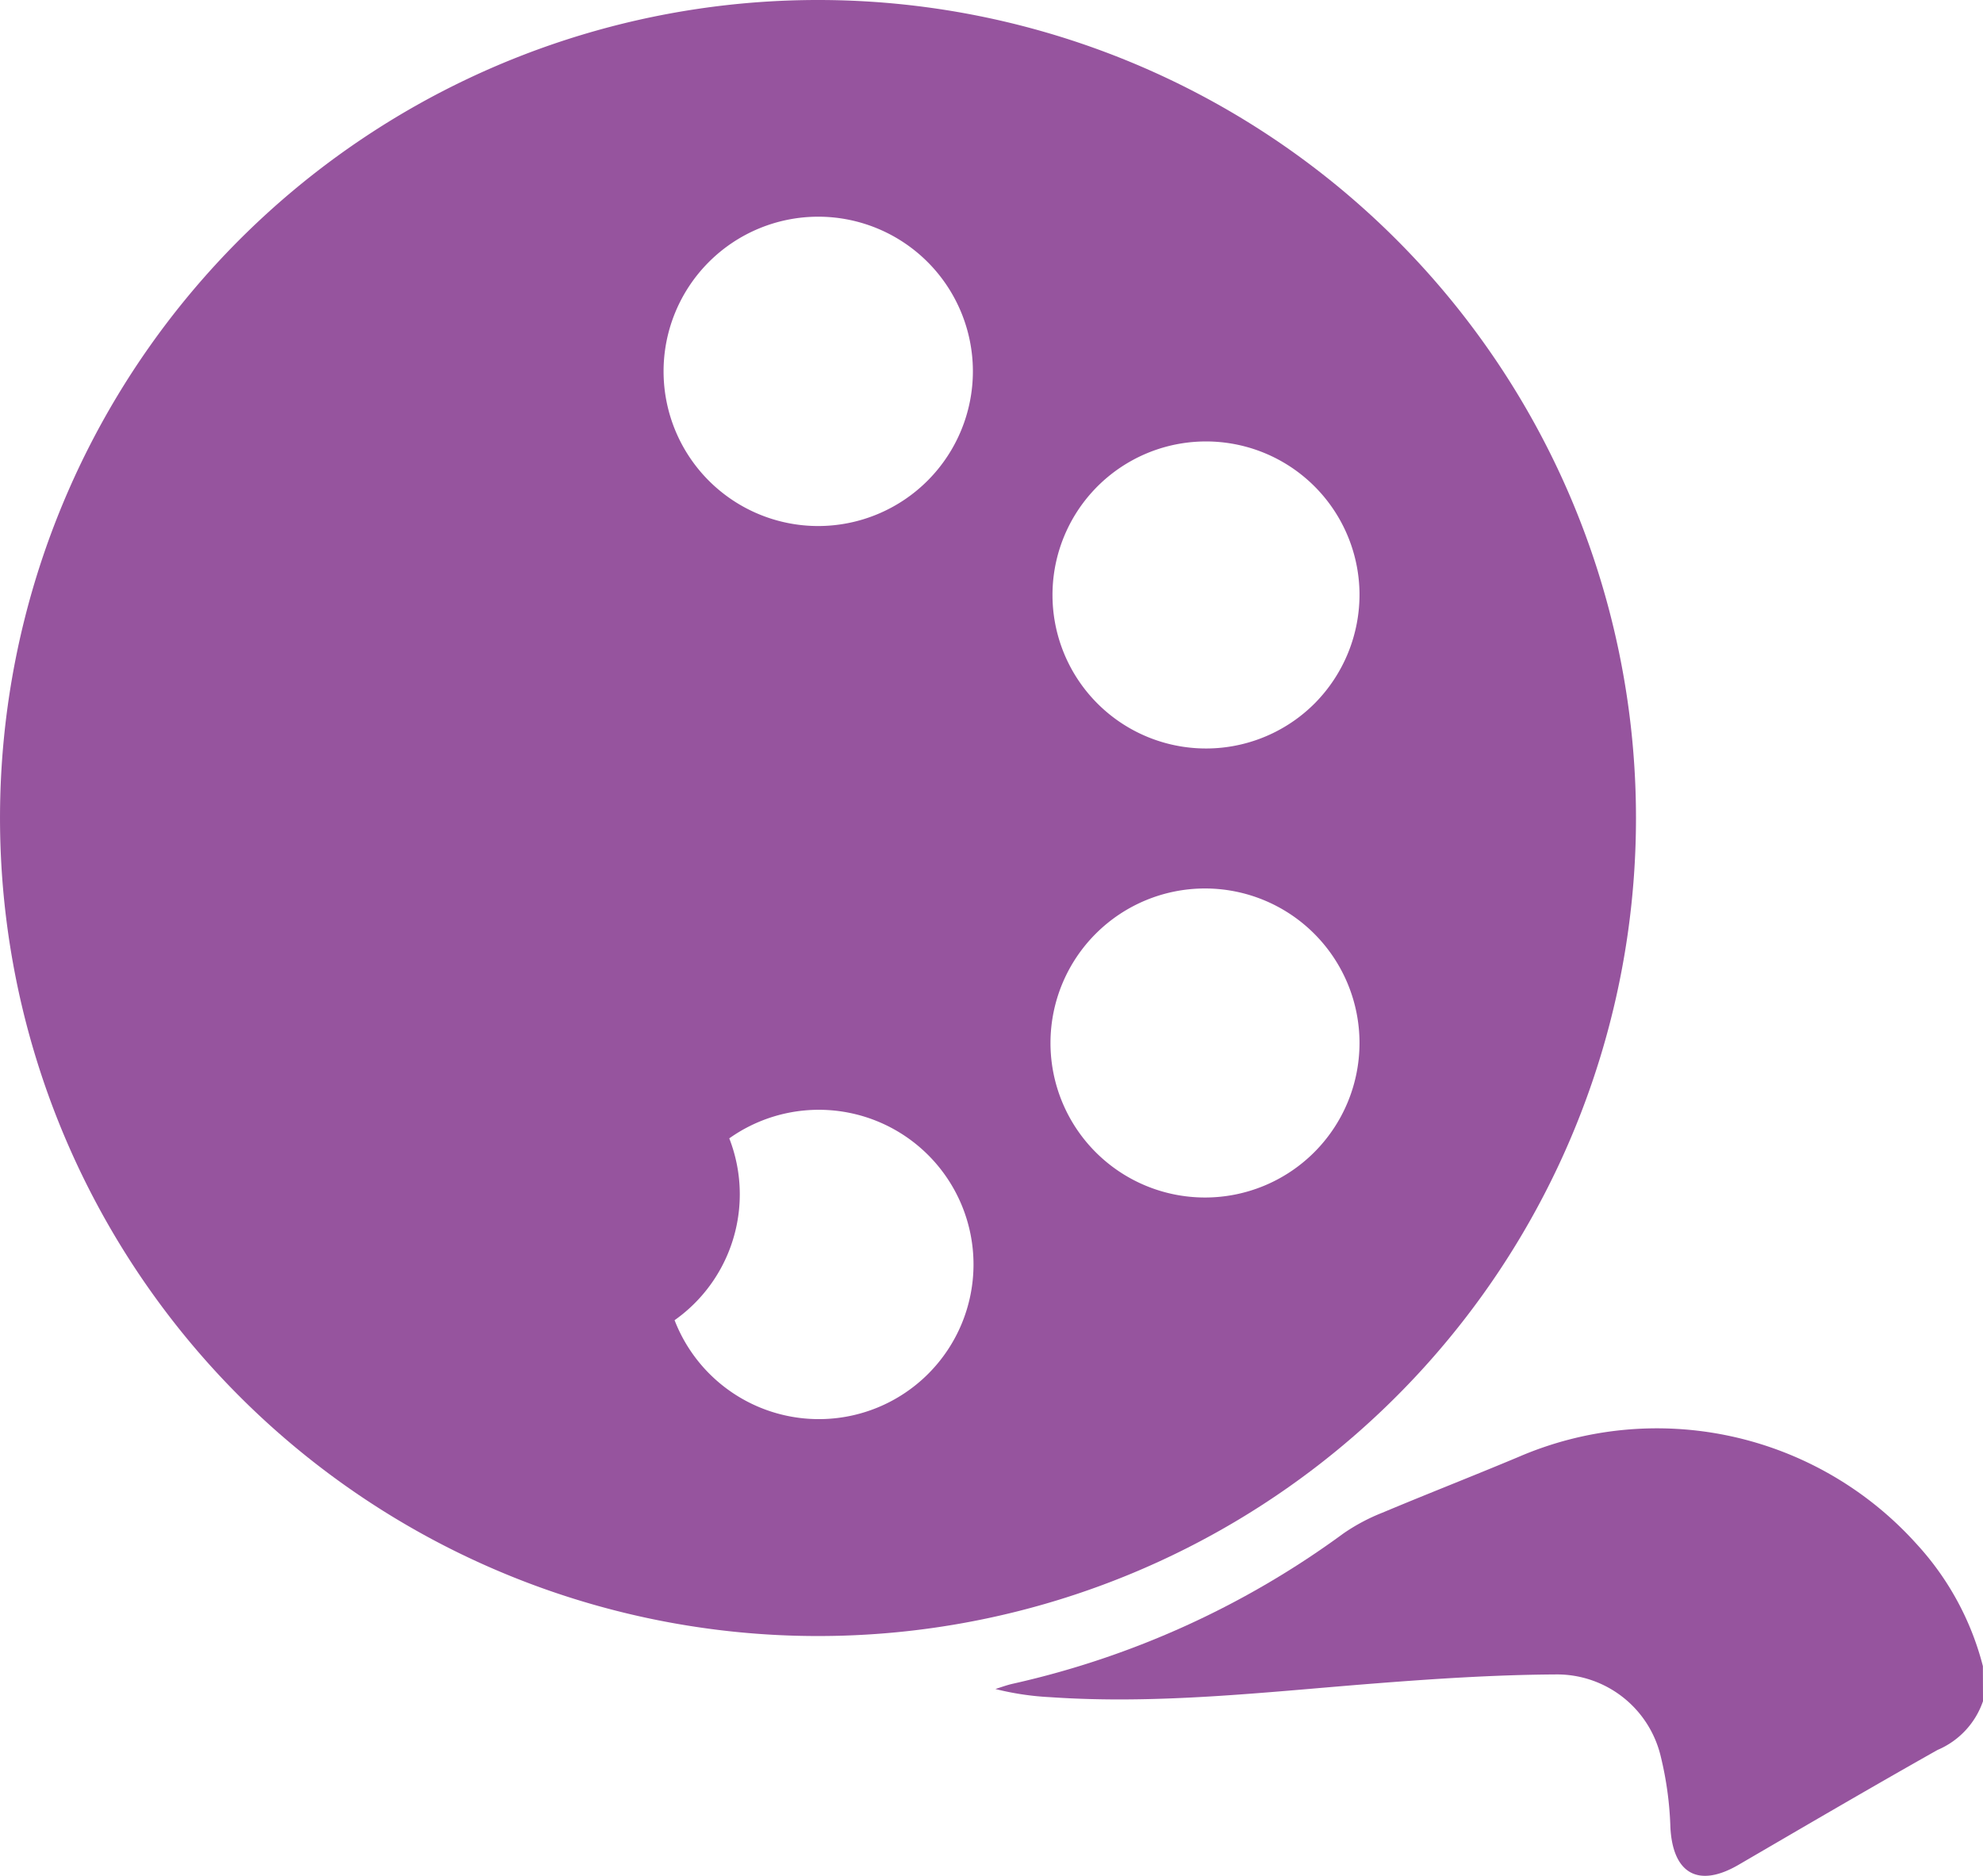 <svg viewBox="0 0 119.242 112.791" height="112.791" width="119.242" xmlns="http://www.w3.org/2000/svg"><g transform="translate(0.005 0)" id="film"><path fill="#96549e" transform="translate(-995.253 -558.002)" d="M1114.49,660.292a4.913,4.913,0,0,1-2.731,2.932c-4.017,2.264-7.991,4.592-11.983,6.917-2.42,1.4-3.942.509-4.084-2.271a20.52,20.52,0,0,0-.576-4.239,6.41,6.41,0,0,0-6.3-4.946c-3.716.021-7.418.268-11.146.562-6.415.509-12.82,1.25-19.274.805a16.882,16.882,0,0,1-3.292-.491c.353-.11.707-.244,1.084-.325a53.286,53.286,0,0,0,19.85-9.033,11.659,11.659,0,0,1,2.335-1.243c2.713-1.138,5.454-2.208,8.167-3.345a21,21,0,0,1,23.944,5.214,17.124,17.124,0,0,1,4,7.358Z" data-name="Tracé 9475" id="Tracé_9475"></path><path fill="#96549e" transform="translate(-885.66 -400.75)" d="M984.03,449.921a49.187,49.187,0,1,1-49.156-49.171A49.186,49.186,0,0,1,984.03,449.921Zm-16.625,13.572a9.291,9.291,0,1,0-18.582-.057,9.291,9.291,0,0,0,18.582.057Zm0-27.074a9.231,9.231,0,1,0-2.67,6.6,9.294,9.294,0,0,0,2.67-6.6ZM934.88,486.081a9.3,9.3,0,1,0,.028-18.6,9.3,9.3,0,1,0-.028,18.6Zm9.277-63.022a9.3,9.3,0,1,0-9.289,9.321,9.308,9.308,0,0,0,9.289-9.321Zm-23.276,13.519a3.9,3.9,0,1,1-.018,0Zm0,26.717a9.268,9.268,0,1,1-.018,0Zm20.927-13.389a6.956,6.956,0,1,1-.018,0Z" data-name="Tracé 9476" id="Tracé_9476"></path></g></svg>